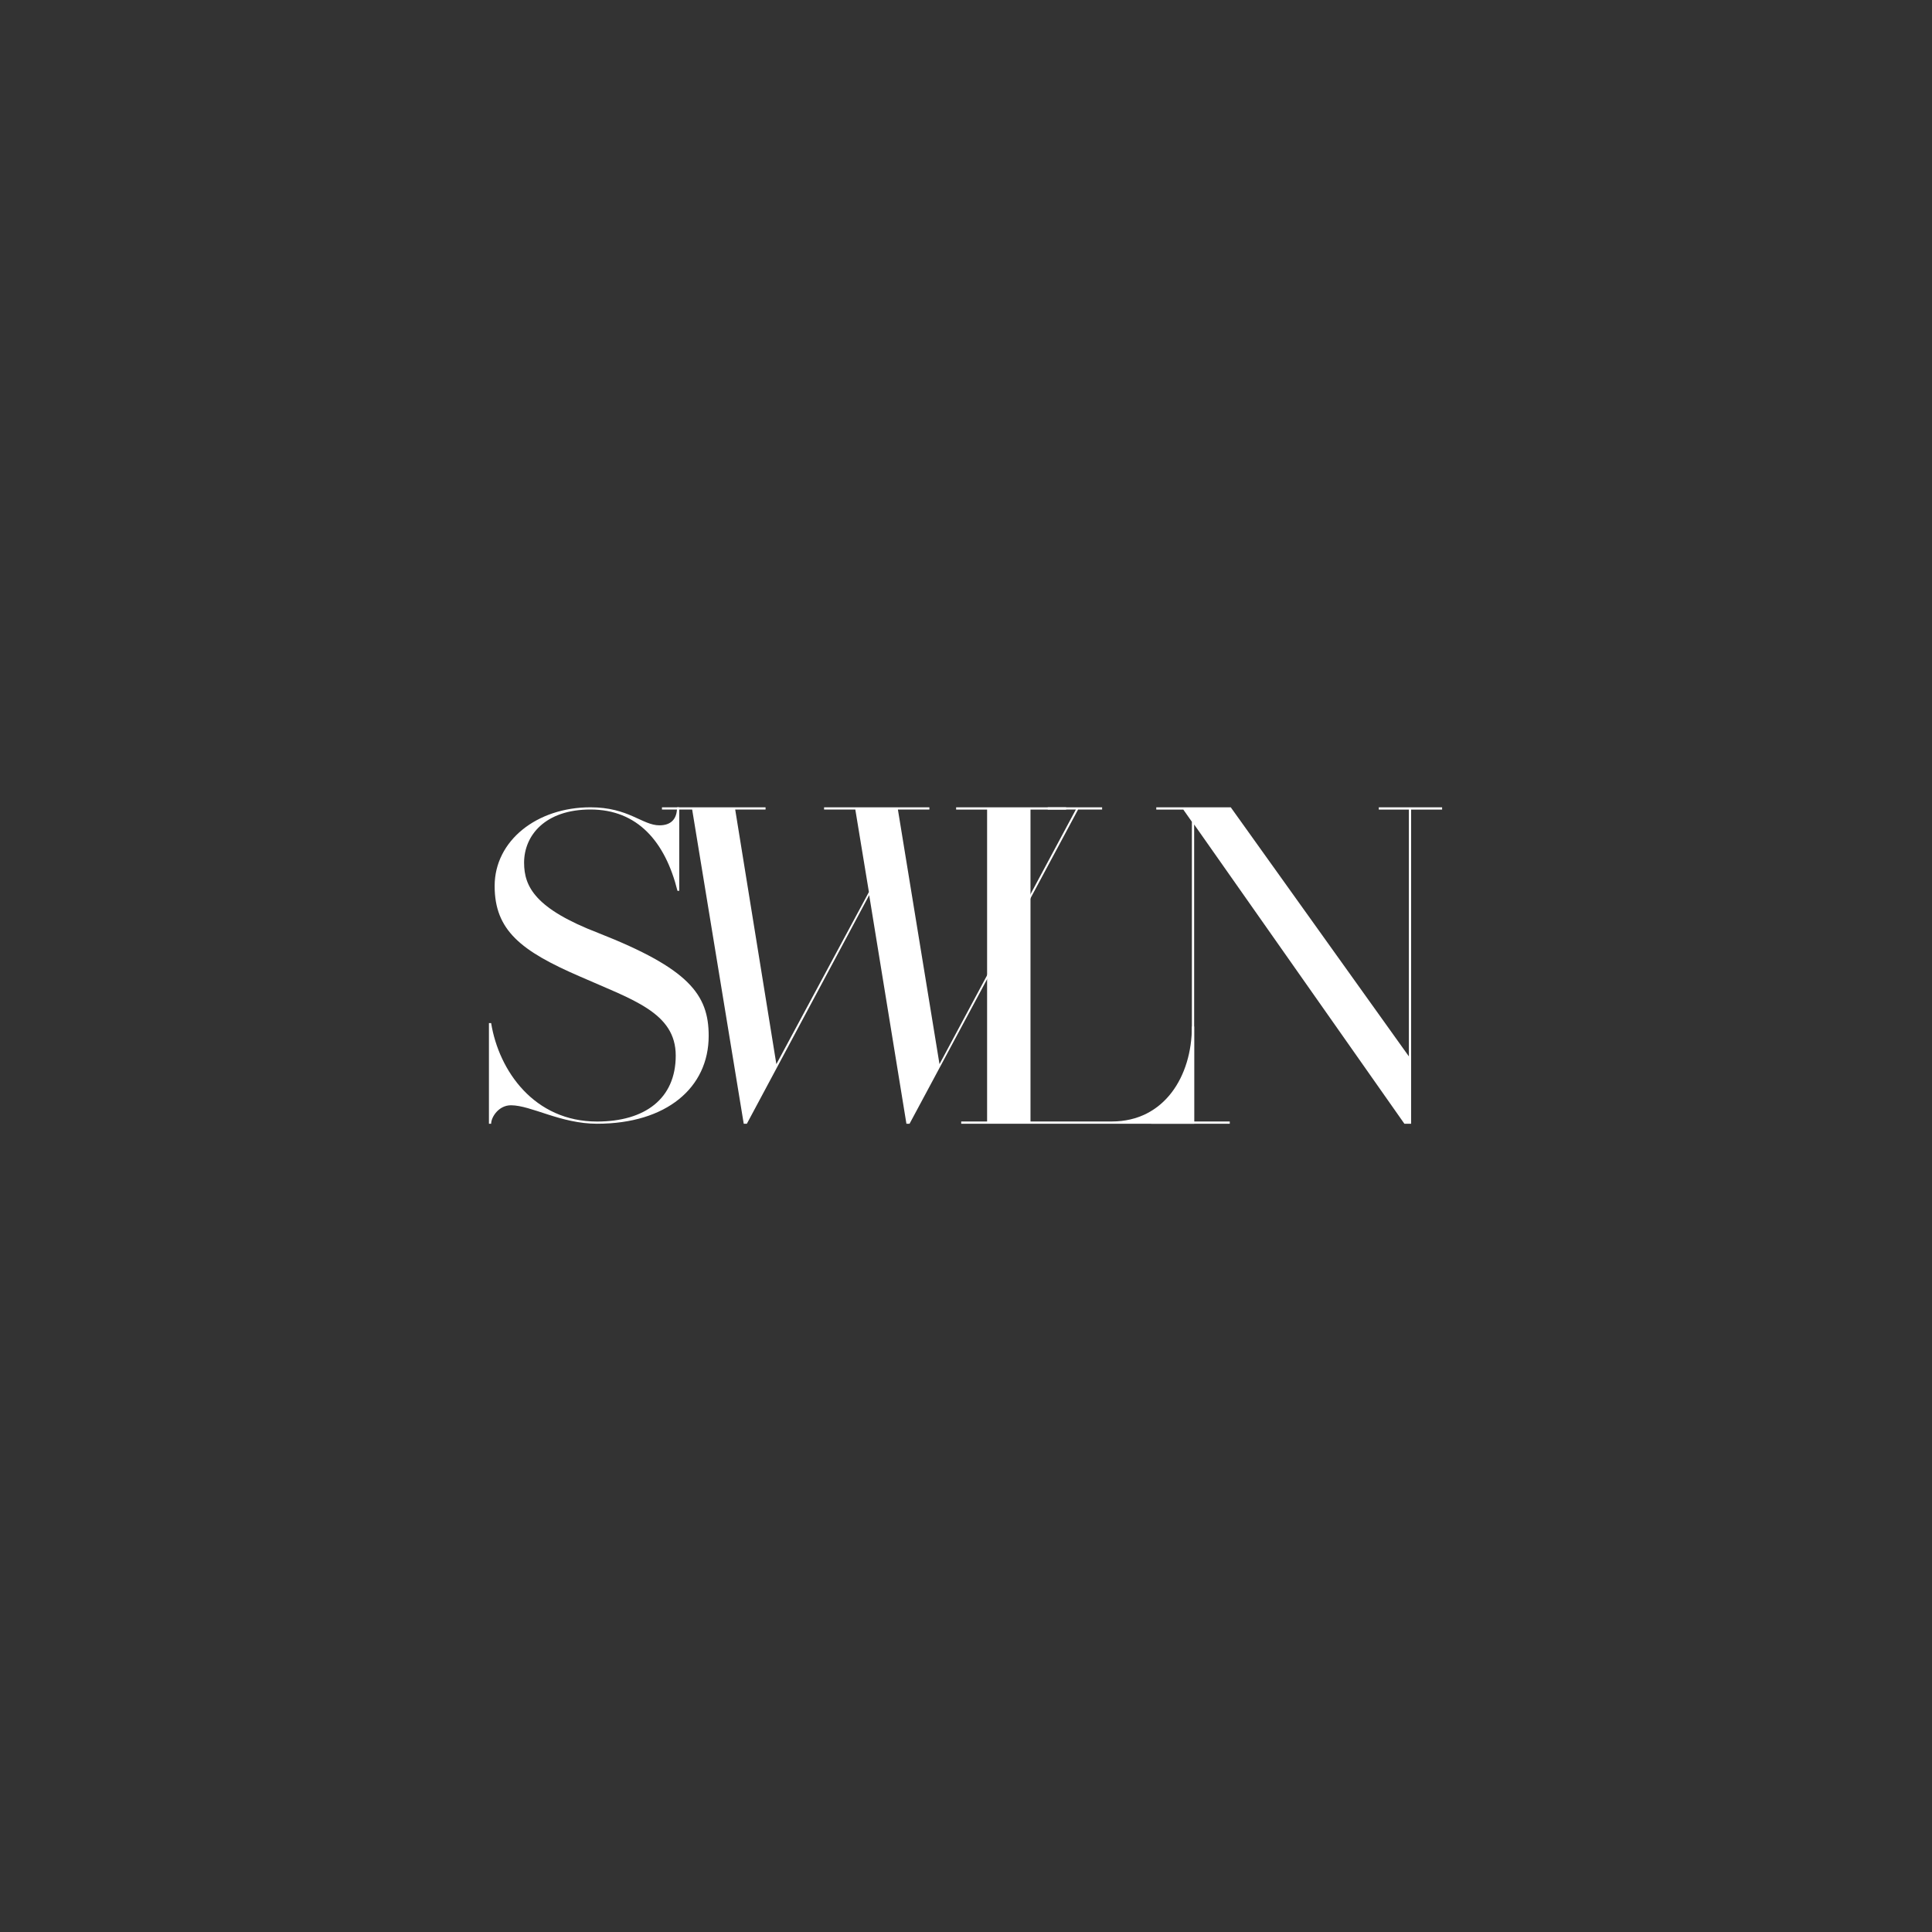 <svg xmlns="http://www.w3.org/2000/svg" xmlns:xlink="http://www.w3.org/1999/xlink" width="1350" zoomAndPan="magnify" viewBox="0 0 1012.5 1012.5" height="1350" preserveAspectRatio="xMidYMid meet" version="1.0"><rect x="0" y="0" width="1012.5" height="1012.5" fill="#333333" stroke="none"/><defs><clipPath id="6d8be2e849"><path d="M 501 423 L 626 423 L 626 589 L 501 589 Z M 501 423 " clip-rule="nonzero"/></clipPath><clipPath id="0f8f0221b4"><path d="M 625.816 537.98 L 625.816 588.914 L 503.734 588.914 L 503.734 587.73 L 517.309 587.73 L 517.309 424.266 L 501.078 424.266 L 501.078 423.082 L 558.719 423.082 L 558.719 424.266 L 540.051 424.266 L 540.051 587.73 L 582.699 587.73 C 610.18 587.73 624.633 563.977 624.633 537.98 Z M 625.816 537.98 " clip-rule="nonzero"/></clipPath><clipPath id="55c0b77ae1"><path d="M 0 0 L 124.852 0 L 124.852 166 L 0 166 Z M 0 0 " clip-rule="nonzero"/></clipPath><clipPath id="1466d445ec"><path d="M 124.816 114.98 L 124.816 165.914 L 2.734 165.914 L 2.734 164.73 L 16.309 164.73 L 16.309 1.266 L 0.078 1.266 L 0.078 0.082 L 57.719 0.082 L 57.719 1.266 L 39.051 1.266 L 39.051 164.73 L 81.699 164.73 C 109.18 164.73 123.633 140.977 123.633 114.98 Z M 124.816 114.98 " clip-rule="nonzero"/></clipPath><clipPath id="2ec6343c38"><rect x="0" width="125" y="0" height="166"/></clipPath><clipPath id="46949fb373"><path d="M 346.598 423 L 578 423 L 578 589 L 346.598 589 Z M 346.598 423 " clip-rule="nonzero"/></clipPath><clipPath id="1612f0ce76"><path d="M 577.586 424.258 L 564.984 424.258 L 476.672 588.914 L 475.027 588.914 L 455.516 469.125 L 391.406 588.914 L 389.766 588.914 L 362.742 424.258 L 346.918 424.258 L 346.918 423.082 L 401.207 423.082 L 401.207 424.258 L 385.297 424.258 L 406.867 557.68 L 455.367 467.477 L 448.246 424.258 L 431.871 424.258 L 431.871 423.082 L 487.062 423.082 L 487.062 424.258 L 470.562 424.258 L 492.359 557.68 L 563.816 424.258 L 549.086 424.258 L 549.086 423.082 L 577.586 423.082 Z M 577.586 424.258 " clip-rule="nonzero"/></clipPath><clipPath id="c3cf4321ac"><path d="M 0.867 0 L 231.633 0 L 231.633 166 L 0.867 166 Z M 0.867 0 " clip-rule="nonzero"/></clipPath><clipPath id="57d950bd7a"><path d="M 231.586 1.258 L 218.984 1.258 L 130.672 165.914 L 129.027 165.914 L 109.516 46.125 L 45.406 165.914 L 43.766 165.914 L 16.742 1.258 L 0.918 1.258 L 0.918 0.082 L 55.207 0.082 L 55.207 1.258 L 39.297 1.258 L 60.867 134.68 L 109.367 44.477 L 102.246 1.258 L 85.871 1.258 L 85.871 0.082 L 141.062 0.082 L 141.062 1.258 L 124.562 1.258 L 146.359 134.68 L 217.816 1.258 L 203.086 1.258 L 203.086 0.082 L 231.586 0.082 Z M 231.586 1.258 " clip-rule="nonzero"/></clipPath><clipPath id="71bccfba46"><rect x="0" width="232" y="0" height="166"/></clipPath><clipPath id="5d87fa10ac"><path d="M 256 423 L 371.652 423 L 371.652 589 L 256 589 Z M 256 423 " clip-rule="nonzero"/></clipPath><clipPath id="46c30863d1"><path d="M 371.398 542.852 C 371.398 570.031 349.285 588.914 312.898 588.914 C 293.785 588.914 278.348 579.238 267.758 579.238 C 261.332 579.238 257.391 585.461 257.391 588.914 L 256.234 588.914 L 256.234 536.172 L 257.391 536.172 C 261.453 561.18 279.961 587.762 312.898 587.762 C 338.004 587.762 354.129 575.781 354.129 553.211 C 354.129 530.641 331.559 523.961 303.918 511.75 C 273.051 498.398 259.227 487.574 259.227 464.312 C 259.227 440.586 281.34 423.082 309.438 423.082 C 329.473 423.082 336.617 432.527 345.598 432.527 C 351.586 432.527 354.812 429.328 354.812 423.082 L 355.965 423.082 L 355.965 466.848 L 355.043 466.848 C 348.598 441.051 334.082 424.238 309.438 424.238 C 285.711 424.238 274.66 437.828 274.66 452.109 C 274.66 464.777 280.648 476.293 313.59 488.961 C 361.031 507.617 371.398 521.203 371.398 542.859 " clip-rule="nonzero"/></clipPath><clipPath id="34c6d87a21"><path d="M 0.195 0 L 115.578 0 L 115.578 166 L 0.195 166 Z M 0.195 0 " clip-rule="nonzero"/></clipPath><clipPath id="e656dde209"><path d="M 115.398 119.852 C 115.398 147.031 93.285 165.914 56.898 165.914 C 37.785 165.914 22.348 156.238 11.758 156.238 C 5.332 156.238 1.391 162.461 1.391 165.914 L 0.234 165.914 L 0.234 113.172 L 1.391 113.172 C 5.453 138.18 23.961 164.762 56.898 164.762 C 82.004 164.762 98.129 152.781 98.129 130.211 C 98.129 107.641 75.559 100.961 47.918 88.75 C 17.051 75.398 3.227 64.574 3.227 41.312 C 3.227 17.586 25.34 0.082 53.438 0.082 C 73.473 0.082 80.617 9.527 89.598 9.527 C 95.586 9.527 98.812 6.328 98.812 0.082 L 99.965 0.082 L 99.965 43.848 L 99.043 43.848 C 92.598 18.051 78.082 1.238 53.438 1.238 C 29.711 1.238 18.66 14.828 18.66 29.109 C 18.66 41.777 24.648 53.293 57.59 65.961 C 105.031 84.617 115.398 98.203 115.398 119.859 " clip-rule="nonzero"/></clipPath><clipPath id="5174b920b2"><rect x="0" width="116" y="0" height="166"/></clipPath><clipPath id="8388f0f51d"><path d="M 603.211 423 L 756 423 L 756 589 L 603.211 589 Z M 603.211 423 " clip-rule="nonzero"/></clipPath><clipPath id="1c9a0c050b"><path d="M 755.766 424.266 L 755.766 423.082 L 722.578 423.082 L 722.578 424.266 L 738.344 424.266 L 738.344 553.617 L 645 423.082 L 605.969 423.082 L 605.969 424.266 L 620.129 424.266 L 624.625 430.66 L 624.625 587.73 L 603.305 587.73 L 603.305 588.914 L 644.477 588.914 L 644.477 587.73 L 625.816 587.73 L 625.816 432.086 L 735.992 588.914 L 739.52 588.914 L 739.52 424.266 Z M 755.766 424.266 " clip-rule="nonzero"/></clipPath><clipPath id="7878764e44"><path d="M 0.301 0 L 152.867 0 L 152.867 166 L 0.301 166 Z M 0.301 0 " clip-rule="nonzero"/></clipPath><clipPath id="bb80786f09"><path d="M 152.766 1.266 L 152.766 0.082 L 119.578 0.082 L 119.578 1.266 L 135.344 1.266 L 135.344 130.617 L 42 0.082 L 2.969 0.082 L 2.969 1.266 L 17.129 1.266 L 21.625 7.66 L 21.625 164.73 L 0.305 164.73 L 0.305 165.914 L 41.477 165.914 L 41.477 164.73 L 22.816 164.73 L 22.816 9.086 L 132.992 165.914 L 136.52 165.914 L 136.52 1.266 Z M 152.766 1.266 " clip-rule="nonzero"/></clipPath><clipPath id="2ded860b86"><rect x="0" width="153" y="0" height="166"/></clipPath></defs><g clip-path="url(#6d8be2e849)"><g clip-path="url(#0f8f0221b4)"><g transform="matrix(1, 0, 0, 1, 501, 423)"><g clip-path="url(#2ec6343c38)"><g clip-path="url(#55c0b77ae1)"><g clip-path="url(#1466d445ec)"><rect x="-723.75" width="1458" fill="#ffffff" height="1458" y="-645.75" fill-opacity="1"/></g></g></g></g></g></g><g clip-path="url(#46949fb373)"><g clip-path="url(#1612f0ce76)"><g transform="matrix(1, 0, 0, 1, 346, 423)"><g clip-path="url(#71bccfba46)"><g clip-path="url(#c3cf4321ac)"><g clip-path="url(#57d950bd7a)"><rect x="-568.75" width="1458" fill="#ffffff" height="1458" y="-645.75" fill-opacity="1"/></g></g></g></g></g></g><g clip-path="url(#5d87fa10ac)"><g clip-path="url(#46c30863d1)"><g transform="matrix(1, 0, 0, 1, 256, 423)"><g clip-path="url(#5174b920b2)"><g clip-path="url(#34c6d87a21)"><g clip-path="url(#e656dde209)"><rect x="-478.75" width="1458" fill="#ffffff" height="1458" y="-645.75" fill-opacity="1"/></g></g></g></g></g></g><g clip-path="url(#8388f0f51d)"><g clip-path="url(#1c9a0c050b)"><g transform="matrix(1, 0, 0, 1, 603, 423)"><g clip-path="url(#2ded860b86)"><g clip-path="url(#7878764e44)"><g clip-path="url(#bb80786f09)"><rect x="-825.75" width="1458" fill="#ffffff" height="1458" y="-645.75" fill-opacity="1"/></g></g></g></g></g></g></svg>